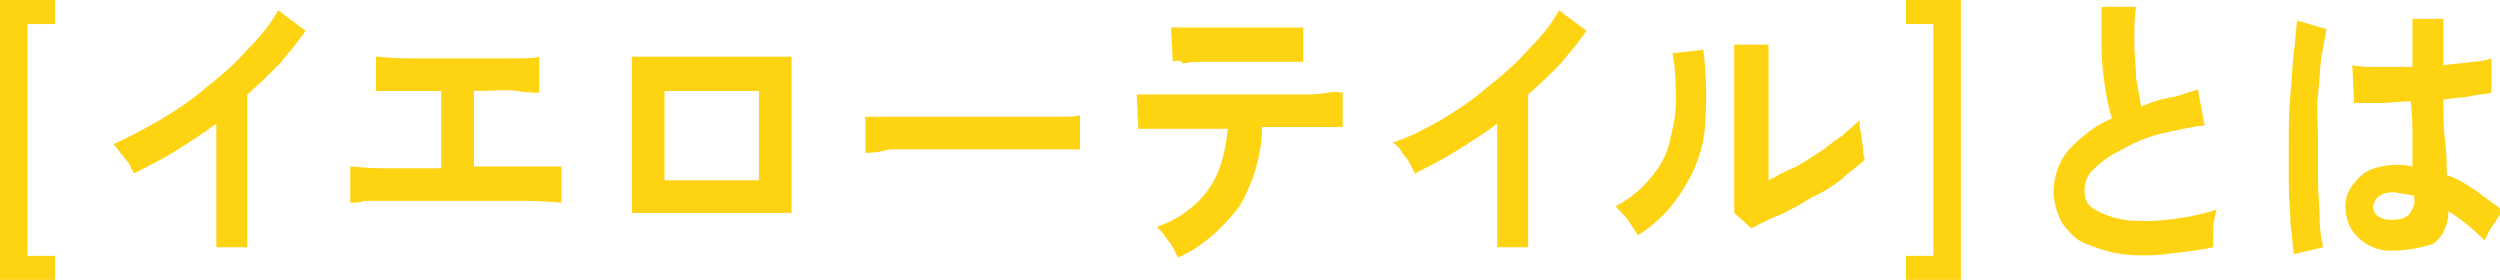 <?xml version="1.0" encoding="utf-8"?>
<!-- Generator: Adobe Illustrator 27.9.2, SVG Export Plug-In . SVG Version: 6.00 Build 0)  -->
<svg version="1.1" id="レイヤー_1" xmlns="http://www.w3.org/2000/svg" xmlns:xlink="http://www.w3.org/1999/xlink" x="0px"
	 y="0px" width="145.6px" height="16.3px" viewBox="0 0 145.6 16.3" style="enable-background:new 0 0 145.6 16.3;"
	 xml:space="preserve">
<style type="text/css">
	.st0{fill:#FED312;}
	.st1{clip-path:url(#SVGID_00000023996327139240208150000002731084090917556132_);}
</style>
<g id="イエローテイルとは" transform="translate(-4.247 -0.48)">
	<g id="グループ_331" transform="translate(4.247 0.48)">
		<path id="パス_1693" class="st0" d="M0,0v16.3h3.2v-1.4H1.6V1.4h1.6V0H0z"/>
		<g id="グループ_330">
			<g>
				<defs>
					<rect id="SVGID_1_" width="145.6" height="16.3"/>
				</defs>
				<clipPath id="SVGID_00000181800214171879720660000010989716516267048892_">
					<use xlink:href="#SVGID_1_"  style="overflow:visible;"/>
				</clipPath>
				<g id="マスクグループ_71" style="clip-path:url(#SVGID_00000181800214171879720660000010989716516267048892_);">
					<path id="パス_1694" class="st0" d="M12.6,14.5V7.2c-0.8,0.6-1.6,1.1-2.4,1.6c-0.8,0.5-1.6,0.9-2.4,1.3
						C7.7,9.9,7.6,9.7,7.5,9.5C7.3,9.3,7.2,9.1,7,8.9C6.9,8.7,6.7,8.5,6.6,8.4C7.5,8,8.4,7.5,9.3,7c1-0.6,1.9-1.2,2.7-1.9
						c0.9-0.7,1.7-1.4,2.4-2.2c0.7-0.7,1.3-1.4,1.8-2.3l1.6,1.2c-0.5,0.7-1,1.3-1.5,1.9c-0.6,0.6-1.2,1.2-1.9,1.8v8.9H12.6z"/>
					<path id="パス_1695" class="st0" d="M20.4,11.8V9.7c0.3,0,1,0.1,1.9,0.1s2.1,0,3.4,0V5.3c-0.6,0-1.1,0-1.6,0s-1,0-1.4,0
						c-0.3,0-0.5,0-0.8,0V3.3c0.3,0,0.9,0.1,1.7,0.1c0.8,0,1.9,0,3.1,0c1.2,0,2.2,0,3,0c0.8,0,1.4,0,1.7-0.1v2.1
						c-0.2,0-0.7,0-1.3-0.1s-1.5,0-2.5,0v4.4c0.8,0,1.6,0,2.3,0s1.3,0,1.8,0c0.5,0,0.8,0,1,0v2.1c-0.3,0-1-0.1-2.1-0.1
						c-1.1,0-2.4,0-4,0h-2c-0.7,0-1.3,0-1.9,0c-0.6,0-1.1,0-1.5,0C21,11.8,20.7,11.8,20.4,11.8"/>
					<path id="パス_1696" class="st0" d="M36.8,3.3h9.3v9.1h-9.3V3.3z M38.7,10.5h5.5V5.3h-5.5L38.7,10.5z"/>
					<path id="パス_1697" class="st0" d="M50.4,8.9c0-0.2,0-0.4,0-0.6V7.4c0-0.3,0-0.5,0-0.6c0.2,0,0.5,0,1,0s1.1,0,1.8,0
						s1.4,0,2.2,0s1.6,0,2.4,0s1.5,0,2.2,0s1.3,0,1.8,0s0.9,0,1.1-0.1c0,0.1,0,0.4,0,0.6s0,0.5,0,0.8s0,0.5,0,0.6
						c-0.3,0-0.6,0-1.1,0s-1.1,0-1.7,0s-1.4,0-2.1,0h-2.2c-0.8,0-1.5,0-2.2,0c-0.7,0-1.3,0-1.8,0C51.1,8.9,50.7,8.9,50.4,8.9"/>
					<path id="パス_1698" class="st0" d="M68.6,15c-0.1-0.2-0.2-0.4-0.3-0.6c-0.1-0.2-0.3-0.4-0.5-0.7c-0.1-0.2-0.3-0.3-0.4-0.5
						c1.2-0.4,2.3-1.2,3-2.2c0.7-1,1-2.3,1.1-3.5c-0.8,0-1.6,0-2.3,0s-1.4,0-1.9,0c-0.5,0-0.9,0-1,0l-0.1-2c0.1,0,0.4,0,0.9,0
						s1,0,1.7,0s1.4,0,2.2,0l2.4,0c0.8,0,1.5,0,2.2,0s1.2,0,1.7-0.1s0.8,0,0.9,0l0,2h-2.3c-0.6,0-1.2,0-1.9,0h-0.5
						c0,1.6-0.5,3.2-1.3,4.6C71.2,13.3,70,14.4,68.6,15 M68.3,3.6l-0.1-2H69c0.4,0,0.9,0,1.4,0l1.7,0c0.6,0,1.2,0,1.7,0l1.4,0
						c0.4,0,0.6,0,0.7,0l0,2c-0.1,0-0.4,0-0.8,0c-0.4,0-0.8,0-1.4,0l-1.7,0c-0.6,0-1.1,0-1.7,0s-1,0-1.4,0.1
						C68.8,3.5,68.5,3.5,68.3,3.6"/>
					<path id="パス_1699" class="st0" d="M87.2,14.5V7.2c-0.8,0.6-1.6,1.1-2.4,1.6c-0.8,0.5-1.6,0.9-2.4,1.3
						c-0.1-0.2-0.2-0.4-0.3-0.6c-0.1-0.2-0.3-0.4-0.5-0.7c-0.1-0.2-0.3-0.4-0.5-0.5C82.1,8,83,7.5,83.9,7c1-0.6,1.9-1.2,2.7-1.9
						c0.9-0.7,1.7-1.4,2.4-2.2c0.7-0.7,1.3-1.4,1.8-2.3l1.6,1.2c-0.5,0.7-1,1.3-1.5,1.9c-0.6,0.6-1.2,1.2-1.9,1.8v8.9H87.2z"/>
					<path id="パス_1700" class="st0" d="M95.4,13.7c-0.2-0.3-0.4-0.6-0.6-0.9c-0.2-0.3-0.5-0.5-0.7-0.8c0.8-0.4,1.5-1,2-1.6
						c0.5-0.6,0.9-1.2,1.1-2c0.2-0.8,0.4-1.6,0.4-2.4c0-1,0-2-0.2-2.9l1.8-0.2c0.2,1.5,0.2,3,0.1,4.5c-0.1,1.2-0.5,2.4-1.2,3.5
						C97.4,12.1,96.5,13,95.4,13.7 M102,13.3l-1-0.9c0-0.2,0-0.6,0-1.1s0-1.2,0-2c0-0.8,0-1.6,0-2.4c0-1,0-1.9,0-2.6
						c0-0.7,0-1.3,0-1.7h2c0,0.2,0,0.5,0,1s0,1,0,1.5s0,1.2,0,1.7v3.7c0.4-0.2,0.9-0.5,1.4-0.7s1-0.6,1.5-0.9c0.5-0.3,0.9-0.7,1.4-1
						c0.3-0.3,0.7-0.6,1-0.9c0,0.3,0,0.5,0.1,0.8c0,0.3,0.1,0.6,0.1,0.9s0.1,0.5,0.1,0.6c-0.4,0.4-0.9,0.7-1.3,1.1
						c-0.5,0.4-1.1,0.8-1.8,1.1c-0.6,0.4-1.2,0.7-1.8,1C102.9,12.8,102.4,13.1,102,13.3"/>
					<path id="パス_1701" class="st0" d="M111,16.3v-1.4h1.6V1.4H111V0h3.2v16.3H111z"/>
					<path id="パス_1702" class="st0" d="M128.9,14.4c-0.9,0.2-1.9,0.3-2.8,0.4c-0.8,0.1-1.7,0.1-2.5,0c-0.7-0.1-1.4-0.3-2.1-0.6
						c-0.6-0.2-1-0.7-1.4-1.2c-0.3-0.6-0.5-1.2-0.5-1.8c0-0.9,0.3-1.8,0.9-2.5c0.7-0.7,1.5-1.4,2.5-1.8c-0.2-0.6-0.3-1.2-0.4-1.8
						c-0.1-0.7-0.2-1.5-0.2-2.2c0-0.8,0-1.6,0-2.5h2c-0.1,0.7-0.1,1.3-0.1,2c0,0.7,0.1,1.4,0.1,2.1c0.1,0.6,0.2,1.1,0.3,1.7
						c0.5-0.2,1-0.4,1.6-0.5s1.1-0.3,1.7-0.5l0.4,2.1c-0.9,0.1-1.7,0.3-2.6,0.5c-0.8,0.2-1.5,0.5-2.2,0.9c-0.6,0.3-1.1,0.6-1.6,1.1
						c-0.4,0.3-0.6,0.8-0.6,1.3c0,0.5,0.2,0.9,0.6,1.1c0.5,0.3,1.1,0.5,1.7,0.6c0.8,0.1,1.6,0.1,2.5,0c1-0.1,2-0.3,2.9-0.6
						c-0.1,0.4-0.2,0.7-0.2,1.1C128.9,13.6,128.9,14,128.9,14.4"/>
					<path id="パス_1703" class="st0" d="M133.6,14.8c-0.1-0.6-0.1-1.1-0.2-1.7c0-0.7-0.1-1.5-0.1-2.3c0-0.9,0-1.7,0-2.7
						c0-0.9,0-1.8,0.1-2.7s0.1-1.7,0.2-2.4c0.1-0.7,0.1-1.3,0.2-1.8l1.7,0.5c-0.1,0.5-0.2,1.1-0.3,1.6c-0.1,0.7-0.1,1.4-0.2,2.2
						S135,7.1,135,8c0,0.9,0,1.7,0,2.5s0.1,1.6,0.1,2.3c0,0.6,0.1,1.1,0.2,1.6L133.6,14.8z M139.2,14.6c-0.7,0-1.4-0.3-1.9-0.8
						c-0.5-0.5-0.7-1.1-0.7-1.8c0-0.4,0.1-0.8,0.4-1.2c0.3-0.4,0.6-0.7,1-0.9c0.5-0.2,1.1-0.3,1.6-0.3c0.3,0,0.6,0,0.9,0.1
						c0-0.5,0-1.1,0-1.7c0-0.6,0-1.3-0.1-2.1c-0.6,0-1.2,0.1-1.8,0.1c-0.6,0-1.1,0-1.5,0L137,3.8c0.5,0.1,1,0.1,1.5,0.1
						c0.6,0,1.3,0,2,0c0-0.5,0-0.9,0-1.4c0-0.5,0-0.9,0-1.4h1.8c0,0.4,0,0.9,0,1.3s0,0.9,0,1.4c0.6-0.1,1.2-0.1,1.7-0.2
						c0.4,0,0.8-0.1,1.1-0.2v2c-0.4,0.1-0.8,0.1-1.2,0.2c-0.5,0.1-1,0.1-1.6,0.2c0,0.8,0,1.6,0.1,2.4s0.1,1.4,0.1,2
						c0.6,0.2,1.1,0.5,1.7,0.9c0.5,0.4,1.1,0.8,1.6,1.2c-0.1,0.1-0.3,0.3-0.4,0.5c-0.1,0.2-0.3,0.4-0.4,0.6
						c-0.1,0.2-0.2,0.4-0.3,0.6c-0.6-0.6-1.3-1.2-2.1-1.7c0,0.7-0.3,1.5-0.9,1.9C140.8,14.5,140,14.6,139.2,14.6 M139.4,12.8
						c0.3,0,0.7-0.1,0.9-0.3c0.2-0.3,0.4-0.6,0.3-1v-0.1c-0.4-0.1-0.7-0.1-1.1-0.2c-0.3,0-0.6,0-0.9,0.2c-0.2,0.1-0.3,0.3-0.4,0.6
						c0,0.2,0.1,0.5,0.3,0.6C138.8,12.8,139.1,12.8,139.4,12.8"/>
				</g>
			</g>
		</g>
	</g>
</g>
</svg>
